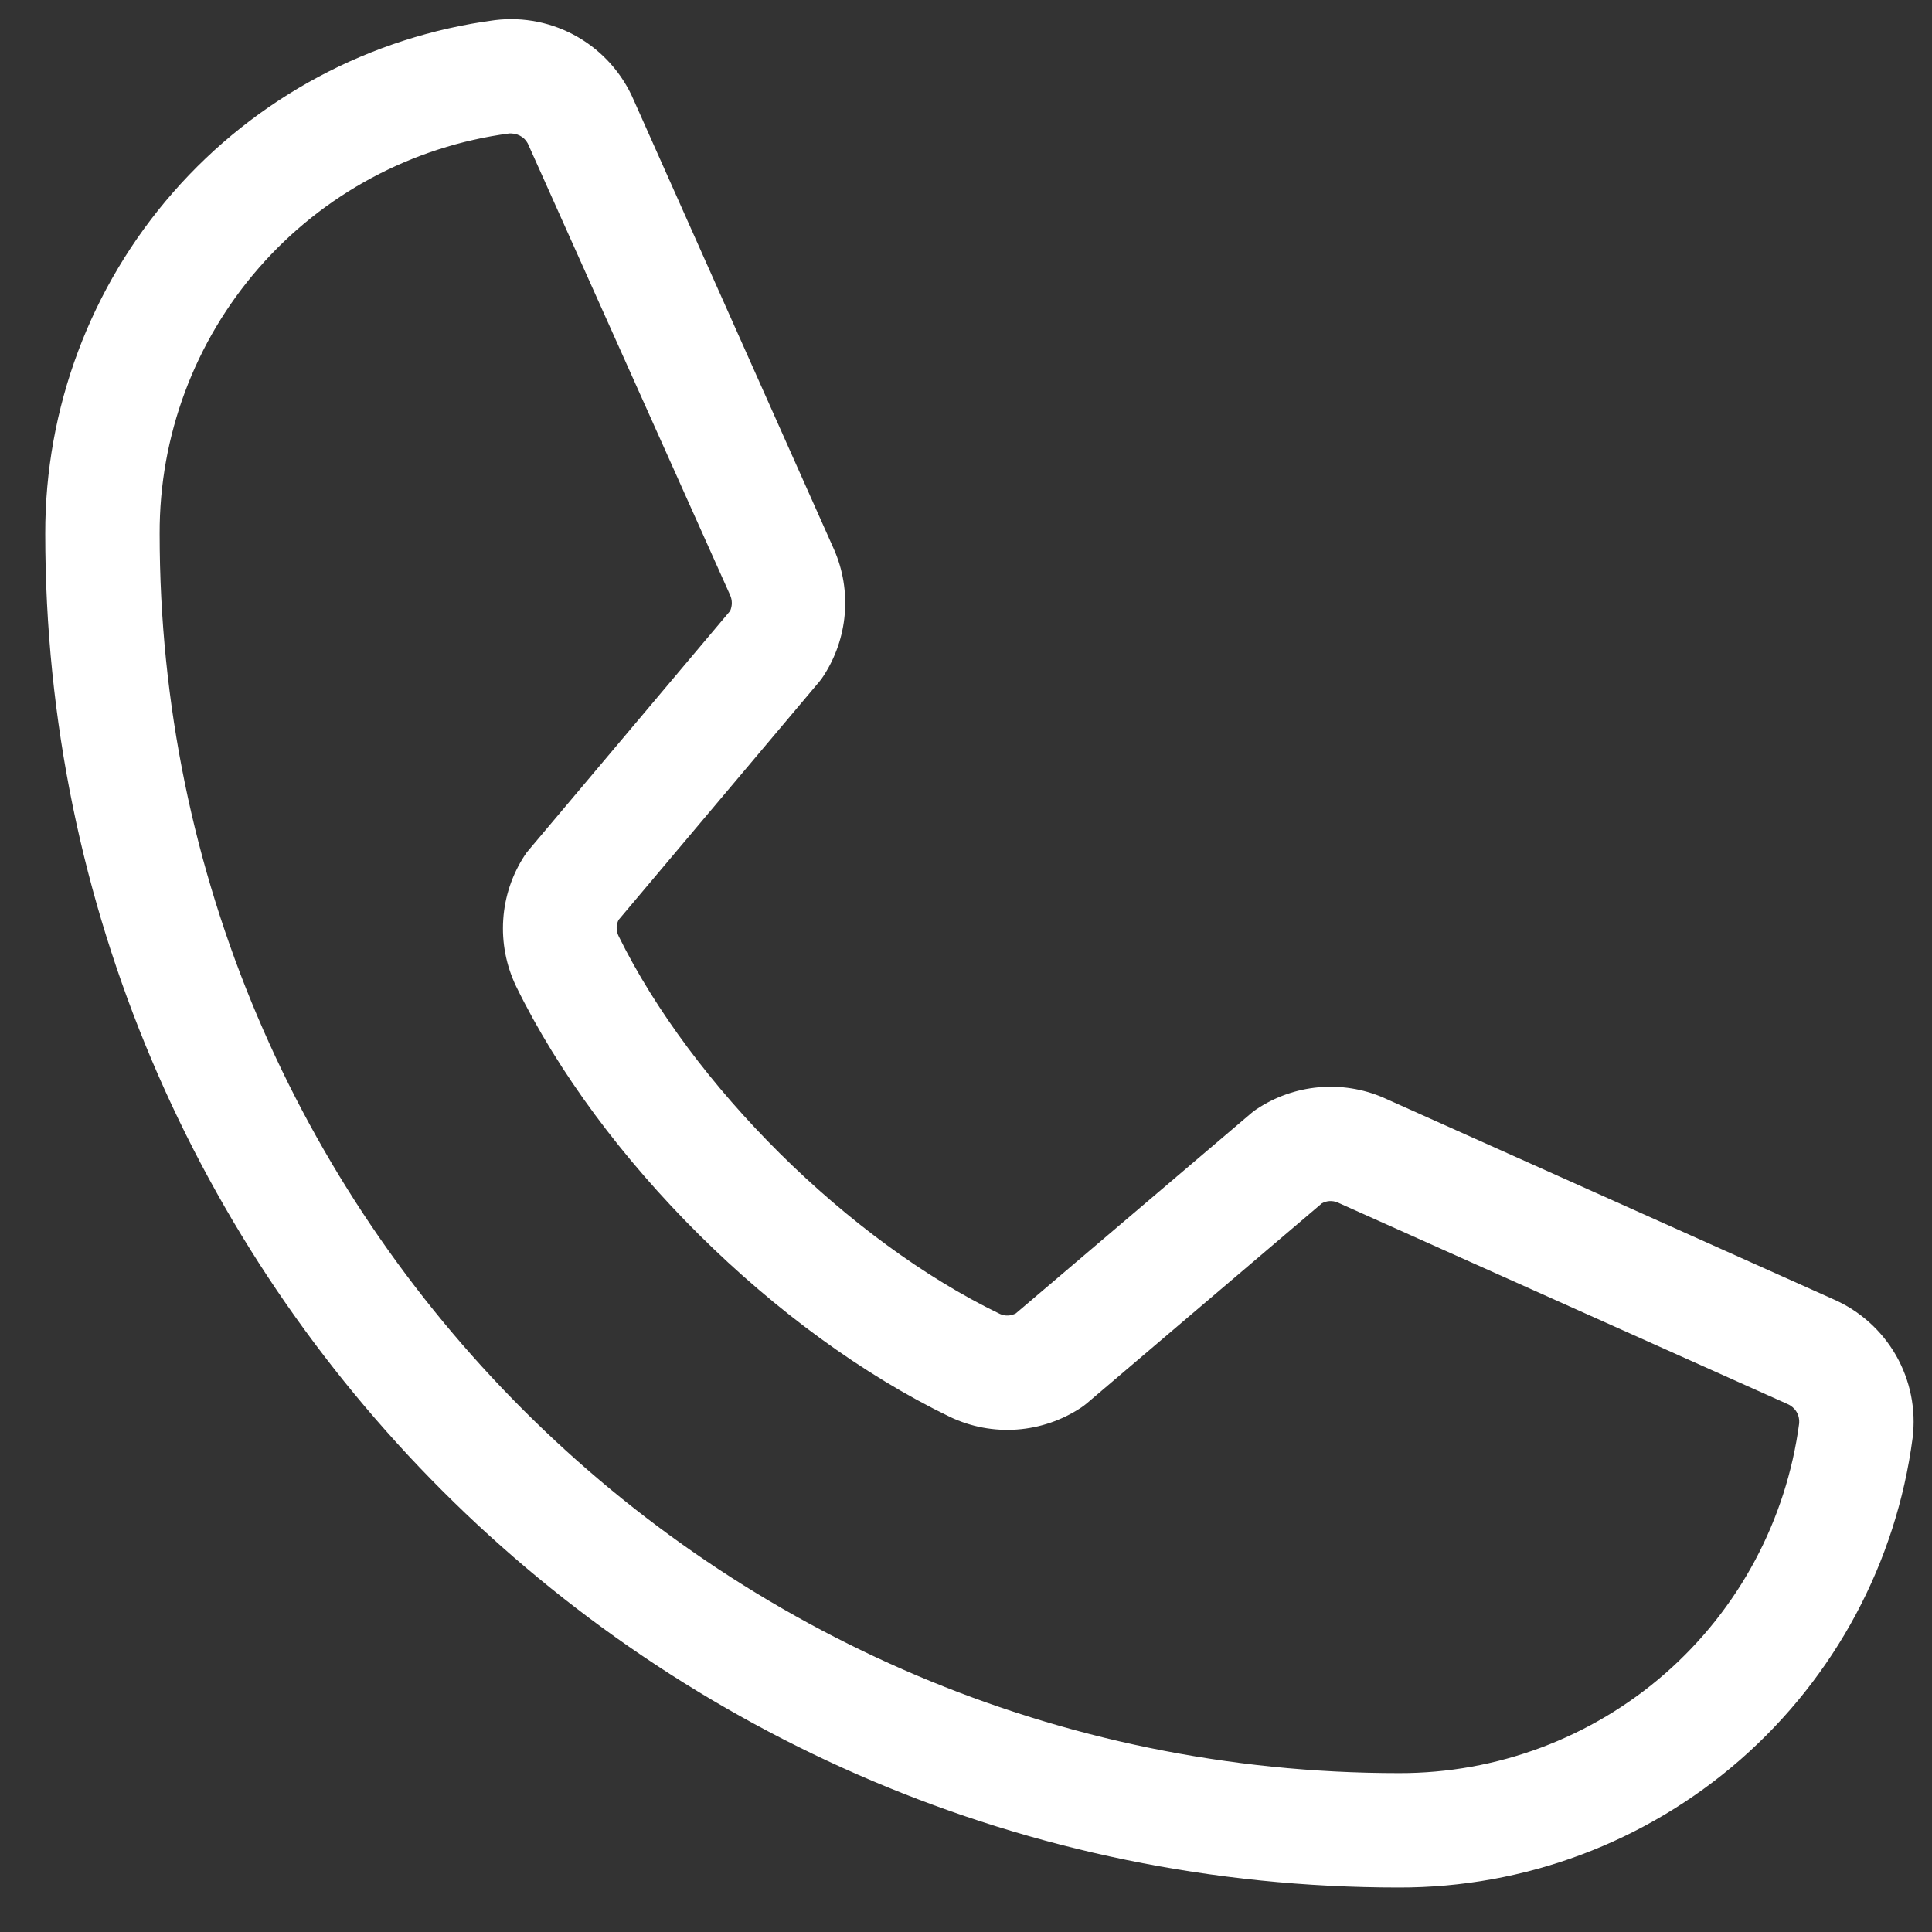 <svg width="38" height="38" viewBox="0 0 38 38" fill="none" xmlns="http://www.w3.org/2000/svg">
<rect x="0" y="0" width="38" height="38" fill="#333333" stroke="none"/>
<path d="M36.063 25.556L27.205 21.587C26.804 21.415 26.366 21.346 25.931 21.386C25.497 21.426 25.079 21.573 24.715 21.816C24.678 21.84 24.643 21.866 24.61 21.895L19.981 25.832C19.933 25.858 19.879 25.873 19.825 25.875C19.77 25.877 19.716 25.866 19.666 25.843C16.69 24.407 13.608 21.343 12.166 18.409C12.142 18.36 12.129 18.306 12.129 18.251C12.129 18.197 12.142 18.143 12.166 18.094L16.116 13.406C16.145 13.372 16.171 13.335 16.195 13.298C16.434 12.933 16.578 12.514 16.615 12.08C16.652 11.646 16.58 11.209 16.405 10.809L12.464 1.967C12.24 1.445 11.853 1.01 11.361 0.726C10.869 0.443 10.298 0.327 9.734 0.396C7.284 0.718 5.035 1.921 3.407 3.781C1.779 5.64 0.885 8.029 0.89 10.5C0.89 25.181 12.833 37.125 27.515 37.125C29.986 37.13 32.374 36.235 34.234 34.607C36.093 32.98 37.297 30.731 37.619 28.281C37.688 27.72 37.573 27.151 37.293 26.66C37.012 26.17 36.581 25.782 36.063 25.556ZM27.515 34.875C14.075 34.875 3.14 23.94 3.14 10.5C3.133 8.576 3.828 6.716 5.093 5.267C6.358 3.817 8.108 2.878 10.015 2.625H10.058C10.134 2.627 10.207 2.651 10.269 2.695C10.331 2.738 10.377 2.8 10.403 2.871L14.36 11.704C14.382 11.753 14.394 11.806 14.394 11.86C14.394 11.915 14.382 11.968 14.36 12.017L10.402 16.716C10.372 16.749 10.345 16.785 10.321 16.823C10.073 17.201 9.927 17.636 9.898 18.087C9.868 18.538 9.955 18.989 10.15 19.397C11.813 22.802 15.245 26.207 18.687 27.87C19.097 28.065 19.55 28.15 20.003 28.117C20.455 28.084 20.892 27.934 21.269 27.683C21.305 27.658 21.34 27.632 21.374 27.604L26.002 23.666C26.047 23.642 26.098 23.627 26.149 23.624C26.201 23.621 26.253 23.629 26.302 23.648L35.161 27.617C35.233 27.648 35.294 27.701 35.335 27.768C35.376 27.835 35.394 27.914 35.388 27.992C35.136 29.9 34.198 31.651 32.749 32.918C31.3 34.184 29.439 34.88 27.515 34.875Z" fill="white"/>
</svg>